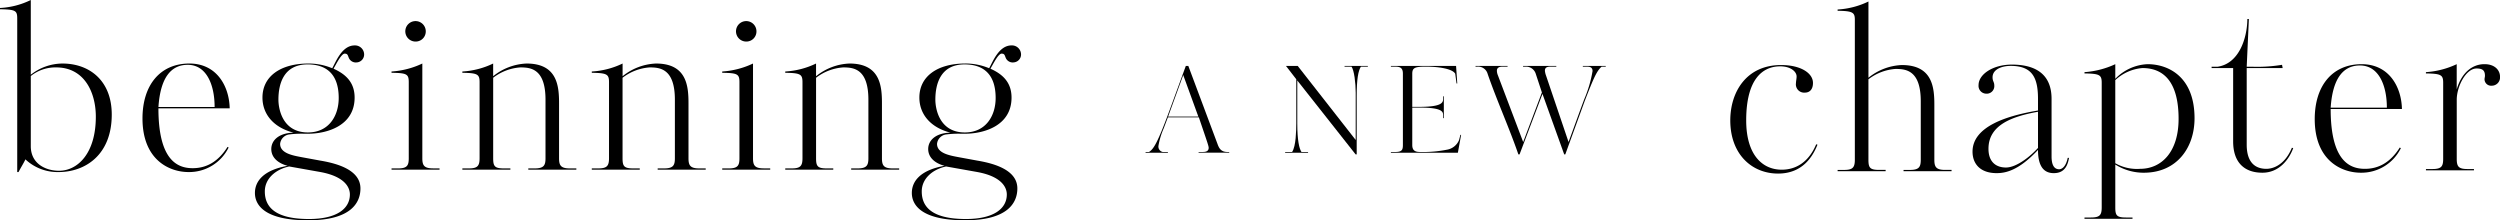 <svg xmlns="http://www.w3.org/2000/svg" width="418.579" height="36.885" viewBox="0 0 418.579 36.885">
  <g id="beginning_A_NEW_chapter" data-name="beginning A NEW chapter" transform="translate(-13326 -5953)">
    <path id="r" d="M486.984,14.433v-.216a14.31,14.31,0,0,0,5.156-1.335V17.1c.793-2.7,2.524-4.219,4.652-4.219,1.8,0,2.6,1.082,2.6,2.091a1.39,1.39,0,0,1-1.406,1.515,1.1,1.1,0,0,1-1.189-1.046c0-.252.072-.4.072-.612,0-.9-.4-1.226-1.406-1.226-1.767,0-3.317,2.993-3.317,5.228v9.915c0,1.3.325,1.694,1.839,1.694h1.045v.217h-8.04v-.217h1.046c1.514,0,1.838-.4,1.838-1.694V16.019c0-1.334-.324-1.551-2.884-1.586" transform="translate(13245.191 5950.863)"/>
    <path id="e" d="M479.265,20.382H467.331c0,8.689,3.173,10.023,5.733,10.023,2.27,0,4.254-1.046,5.841-3.569l.18.108a7.355,7.355,0,0,1-6.707,4.11c-3.209,0-7.715-2.019-7.715-8.977,0-5.589,2.955-9.195,7.859-9.195,4.616,0,6.67,3.858,6.742,7.5m-2.523-.217c0-3.75-1.37-7.067-4.507-7.067-2.848,0-4.579,2.236-4.9,7.067Z" transform="translate(13248.896 5950.863)"/>
    <path id="t" d="M457.406,25.365l.217.072c-.686,1.875-2.344,4.111-5.156,4.111-3.209,0-4.9-1.911-4.9-5.228V12.025h-3.606v-.217h.974c3.569-.5,4.979-4.687,5.014-8h.253l-.364,8h1.045a25.662,25.662,0,0,0,4.868-.324l.108.541h-6.021V24.86c0,3.137,1.586,4.038,3.28,4.038,1.154,0,3.1-.649,4.29-3.533" transform="translate(13252.332 5952.369)"/>
    <path id="p" d="M418.445,14.433v-.217a14.616,14.616,0,0,0,5.156-1.334v2.451a7.949,7.949,0,0,1,5.408-2.451c3.461,0,7.86,2.091,7.86,9.05,0,4.976-2.993,9.05-8.328,9.122a8.881,8.881,0,0,1-4.94-1.37v7.175c0,1.335.217,1.695,1.8,1.695h1.081v.217h-8.04v-.217h1.046c1.478,0,1.839-.36,1.839-1.695V16.018c0-1.334-.325-1.55-2.885-1.586m9.7-.9a7.537,7.537,0,0,0-4.543,2.018V29.467a7.305,7.305,0,0,0,4.146.937c3.642,0,6.454-2.884,6.454-8.364,0-5.949-2.308-8.509-6.057-8.509" transform="translate(13256.566 5950.863)"/>
    <path id="a" d="M411.907,28.58h.217c-.325,2.019-1.334,2.56-2.561,2.56-1.767,0-2.631-1.3-2.631-3.894-3.282,3.534-5.517,3.894-6.923,3.894-2.777,0-4.038-1.586-4.038-3.6,0-4.363,6.2-5.985,9.951-6.707l1.01-.18V18.7c0-3.57-.974-5.517-4.579-5.517-1.407,0-3.028.541-3.028,1.911,0,.686.289.758.289,1.371a1.268,1.268,0,0,1-1.37,1.37,1.306,1.306,0,0,1-1.263-1.442c0-1.767,2.345-3.426,5.589-3.426,3.389,0,6.634,1.19,6.634,5.733v9.663c0,.973.216,2.127,1.262,2.127.613,0,1.189-.649,1.442-1.911m-4.975-7.716c-4.4.793-8.292,2.235-8.292,6.2,0,2.271,1.333,3.136,2.92,3.136,1.839,0,4.218-1.983,5.372-3.28Z" transform="translate(13260.293 5950.848)"/>
    <path id="h" d="M379.926,28.715V28.5h1.081c1.515,0,1.8-.505,1.8-1.695V17c0-5.192-2.488-5.408-4.219-5.408a8.4,8.4,0,0,0-4.543,1.731V26.8c0,1.334.253,1.695,1.8,1.695h1.081v.216h-8.04V28.5h1.046c1.443,0,1.838-.36,1.838-1.695V3.368c0-1.226-.324-1.479-2.884-1.515V1.638A13.48,13.48,0,0,0,374.048.3V13.067a9.468,9.468,0,0,1,5.588-2.128c5.12,0,5.446,3.714,5.446,6.635V26.8c0,1.189.288,1.695,1.8,1.695h1.082v.216Z" transform="translate(13264.789 5952.951)"/>
    <path id="c" d="M361.725,26.323l.216.072c-.757,1.875-2.416,4.832-6.6,4.832-4.4,0-8-3.245-8-8.905,0-4.723,2.667-9.266,8.508-9.266,3.318,0,5.337,1.37,5.337,2.993,0,1.154-.614,1.622-1.334,1.622a1.385,1.385,0,0,1-1.514-1.586c0-.324.107-.721.107-1.118,0-.793-.973-1.695-2.74-1.695-2.957,0-5.7,2.128-5.7,9.05,0,5.768,2.7,8.256,5.949,8.256,2.272,0,4.471-1.154,5.769-4.255" transform="translate(13268.363 5950.834)"/>
    <path id="W" d="M317.316,13.354c-.823.7-1.367,1.969-2.833,5.748l-3.255,8.942h-.181l-3.637-10.128-3.838,10.128h-.2c-1.507-4.4-3.637-9.1-5.145-13.484a1.653,1.653,0,0,0-1.748-1.205H296.2v-.121h5.365v.121h-.823c-.723,0-.964.281-.964.683a2.027,2.027,0,0,0,.12.643l4.28,11.293,3.135-8.3-1.026-3.115a1.7,1.7,0,0,0-1.667-1.205h-.462v-.121h5.567v.121h-.965c-.723,0-.944.241-.944.683a3.021,3.021,0,0,0,.18.784l3.779,11.152c.8-2.149,1.808-4.984,2.632-7.174a20.491,20.491,0,0,0,1.386-4.7c0-.663-.5-.743-.945-.743h-.682v-.121H318v.121Z" transform="translate(13276.85 5950.805)"/>
    <path id="E-2" data-name="E" d="M290.122,13.233l.2,2.934h-.12l-.221-1.628c-.462-.823-2.713-1.185-4.923-1.185-1.848,0-2.271.2-2.271,1.185v5.547h1.206c3.938,0,3.958-.8,3.958-1.366v-.4h.121v3.657h-.121v-.462c0-.563-.02-1.306-3.958-1.306h-1.206v6.27c0,1.025.623,1.165,1.347,1.165a20.734,20.734,0,0,0,4.541-.4,2.669,2.669,0,0,0,1.95-1.607l.22-.864h.121l-.543,2.994H279.21v-.121h.642c1.147,0,1.367-.281,1.367-1.165V14.519c0-1.044-.563-1.165-1.367-1.165h-.642v-.121Z" transform="translate(13279.67 5950.805)"/>
    <path id="N" d="M270.663,13.354c-.442.7-.7,2.069-.7,4.964v9.726h-.181l-9.766-12.378v7.194c0,2.853.322,4.22.7,4.783h1.105v.121h-3.838v-.121h1.165c.663-1,.684-3.6.7-4.783V15.464l-1.727-2.231h1.968l9.707,12.4V17.714c0-1.667-.262-3.757-.7-4.36H267.93v-.121h3.9v.121Z" transform="translate(13283.191 5950.805)"/>
    <path id="A-2" data-name="A" d="M238.843,27.761v-.12h.642c.382,0,1.045-.02,1.045-.7,0-.3-.241-.965-1.647-5.1H233.7l-.7,1.848a12.366,12.366,0,0,0-.883,2.934.93.93,0,0,0,.743,1.025h.844v.12h-3.737v-.12h.562c.784-.482,1.427-1.527,3.3-6.572.7-1.889,1.687-4.6,2.873-7.838h.422L242,26.275c.262.743.6,1.366,1.668,1.366h.3v.12Zm-2.572-13-2.532,6.953H238.8Z" transform="translate(13287.84 5950.805)"/>
    <path id="_g" data-name=" g" d="M200.025,11.969a1.275,1.275,0,0,1-1.3-.865c-.144-.361-.18-.613-.649-.613-.577,0-1.442,1.8-1.875,2.524,2.018.9,3.534,2.271,3.534,4.831,0,4.8-4.759,6.057-7.788,6.057h-.721a15.937,15.937,0,0,0-2.344.108,1.767,1.767,0,0,0-1.622,1.586c0,1.587,2.127,1.948,3.641,2.235l3.137.577c2.956.5,6.67,1.623,6.67,4.651,0,2.452-1.658,5.336-8.762,5.336-7.463,0-8.905-2.667-8.905-4.579s1.37-3.822,5.48-4.543c-1.405-.36-2.74-1.261-2.74-2.812,0-1.479,1.3-2.7,3.749-2.74-3.316-.83-5.227-3.065-5.227-5.878,0-3.533,2.993-5.7,7.716-5.7a10.253,10.253,0,0,1,3.966.793c.613-1.082,1.622-3.822,3.75-3.822a1.524,1.524,0,0,1,1.586,1.406,1.327,1.327,0,0,1-1.3,1.442M194.04,30.321l-5.265-.937c-2.2.469-4.074,1.983-4.074,4.183,0,2.6,1.731,4.615,7.391,4.615,4.652,0,6.851-1.731,6.851-4.11,0-1.3-1.01-3.028-4.9-3.75m-2.164-18.027c-4.111,0-4.9,3.389-4.9,5.913,0,1.3.541,5.481,4.939,5.481,3.533,0,5.156-2.812,5.156-5.768,0-4.363-2.452-5.625-5.192-5.625" transform="translate(13295.629 5951.488)"/>
    <path id="n-2" data-name="n" d="M168.675,30.528v-.216h1.082c1.514,0,1.8-.505,1.8-1.695V18.81c0-5.192-2.488-5.408-4.219-5.408a8.4,8.4,0,0,0-4.543,1.731V28.617c0,1.334.253,1.695,1.8,1.695h1.081v.216h-8.04v-.216h1.046c1.443,0,1.839-.36,1.839-1.695V15.889c0-1.334-.324-1.551-2.885-1.586v-.216a13.6,13.6,0,0,0,5.156-1.335V14.88a9.468,9.468,0,0,1,5.588-2.128c5.12,0,5.446,3.714,5.446,6.635v9.23c0,1.189.288,1.695,1.8,1.695h1.082v.216Z" transform="translate(13299.84 5950.884)"/>
    <path id="i" d="M144.984,29.114V28.9h1.082c1.514,0,1.8-.469,1.8-1.694V14.476c0-1.37-.324-1.551-2.885-1.586v-.216a14.081,14.081,0,0,0,5.156-1.335V27.2c0,1.189.289,1.694,1.8,1.694h1.081v.217Zm4-21.453a1.713,1.713,0,1,1,1.73-1.695,1.691,1.691,0,0,1-1.73,1.695" transform="translate(13301.941 5952.297)"/>
    <path id="n-3" data-name="n" d="M129.831,30.528v-.216h1.081c1.515,0,1.8-.505,1.8-1.695V18.81c0-5.192-2.488-5.408-4.219-5.408a8.4,8.4,0,0,0-4.543,1.731V28.617c0,1.334.253,1.695,1.8,1.695h1.081v.216H118.8v-.216h1.046c1.443,0,1.838-.36,1.838-1.695V15.889c0-1.334-.324-1.551-2.884-1.586v-.216a13.6,13.6,0,0,0,5.156-1.335V14.88a9.468,9.468,0,0,1,5.588-2.128c5.12,0,5.446,3.714,5.446,6.635v9.23c0,1.189.288,1.695,1.8,1.695h1.082v.216Z" transform="translate(13306.285 5950.884)"/>
    <path id="n-4" data-name="n" d="M103.856,30.528v-.216h1.081c1.515,0,1.8-.505,1.8-1.695V18.81c0-5.192-2.488-5.408-4.219-5.408a8.4,8.4,0,0,0-4.543,1.731V28.617c0,1.334.253,1.695,1.8,1.695h1.081v.216h-8.04v-.216h1.046c1.443,0,1.838-.36,1.838-1.695V15.889c0-1.334-.324-1.551-2.884-1.586v-.216a13.6,13.6,0,0,0,5.156-1.335V14.88a9.468,9.468,0,0,1,5.588-2.128c5.12,0,5.446,3.714,5.446,6.635v9.23c0,1.189.288,1.695,1.8,1.695H111.9v.216Z" transform="translate(13310.598 5950.884)"/>
    <path id="i-2" data-name="i" d="M78.6,29.114V28.9h1.082c1.514,0,1.8-.469,1.8-1.694V14.476c0-1.37-.324-1.551-2.884-1.586v-.216a14.081,14.081,0,0,0,5.156-1.335V27.2c0,1.189.289,1.694,1.8,1.694h1.081v.217Zm4-21.453a1.713,1.713,0,1,1,1.73-1.695,1.691,1.691,0,0,1-1.73,1.695" transform="translate(13312.957 5952.297)"/>
    <path id="g" d="M68.156,11.969a1.275,1.275,0,0,1-1.3-.865c-.144-.361-.18-.613-.649-.613-.577,0-1.442,1.8-1.875,2.524,2.018.9,3.534,2.271,3.534,4.831,0,4.8-4.759,6.057-7.788,6.057h-.721a15.937,15.937,0,0,0-2.344.108A1.767,1.767,0,0,0,55.393,25.6c0,1.587,2.127,1.948,3.642,2.235l3.137.577c2.956.5,6.67,1.623,6.67,4.651,0,2.452-1.658,5.336-8.762,5.336-7.463,0-8.905-2.667-8.905-4.579s1.37-3.822,5.48-4.543c-1.405-.36-2.74-1.261-2.74-2.812,0-1.479,1.3-2.7,3.749-2.74-3.316-.83-5.227-3.065-5.227-5.878,0-3.533,2.993-5.7,7.716-5.7a10.253,10.253,0,0,1,3.966.793c.613-1.082,1.622-3.822,3.75-3.822a1.524,1.524,0,0,1,1.586,1.406,1.327,1.327,0,0,1-1.3,1.442M62.171,30.321l-5.265-.937c-2.2.469-4.074,1.983-4.074,4.183,0,2.6,1.732,4.615,7.391,4.615,4.652,0,6.851-1.731,6.851-4.11,0-1.3-1.01-3.028-4.9-3.75M60.008,12.294c-4.111,0-4.9,3.389-4.9,5.913,0,1.3.541,5.481,4.939,5.481,3.533,0,5.156-2.812,5.156-5.768,0-4.363-2.452-5.625-5.192-5.625" transform="translate(13317.508 5951.488)"/>
    <path id="e-3" data-name="e" d="M43.205,20.252H31.271c0,8.689,3.173,10.023,5.733,10.023,2.27,0,4.254-1.046,5.841-3.569l.18.108a7.355,7.355,0,0,1-6.707,4.11c-3.209,0-7.715-2.019-7.715-8.977,0-5.589,2.955-9.195,7.859-9.195,4.616,0,6.67,3.858,6.742,7.5m-2.523-.217c0-3.75-1.37-7.067-4.507-7.067-2.848,0-4.579,2.236-4.9,7.067Z" transform="translate(13321.254 5950.884)"/>
    <path id="b" d="M9.808,28.809a7.854,7.854,0,0,1-5.553-2.128c-.216.5-.866,1.551-1.154,2.128H2.884V3.137C2.884,1.8,2.668,1.587,0,1.551V1.335A13.147,13.147,0,0,0,5.155,0V12.512a8.649,8.649,0,0,1,5.3-1.875c4.471,0,8.256,2.812,8.256,8.545,0,6.85-4.542,9.627-8.9,9.627m-.4-17.523a6.6,6.6,0,0,0-4.255,1.442V24.481c0,2.957,2.525,4.111,4.724,4.111,3.1,0,6.165-2.885,6.165-9.05,0-4.11-1.947-8.256-6.633-8.256" transform="translate(13326 5953)"/>
  </g>
</svg>
